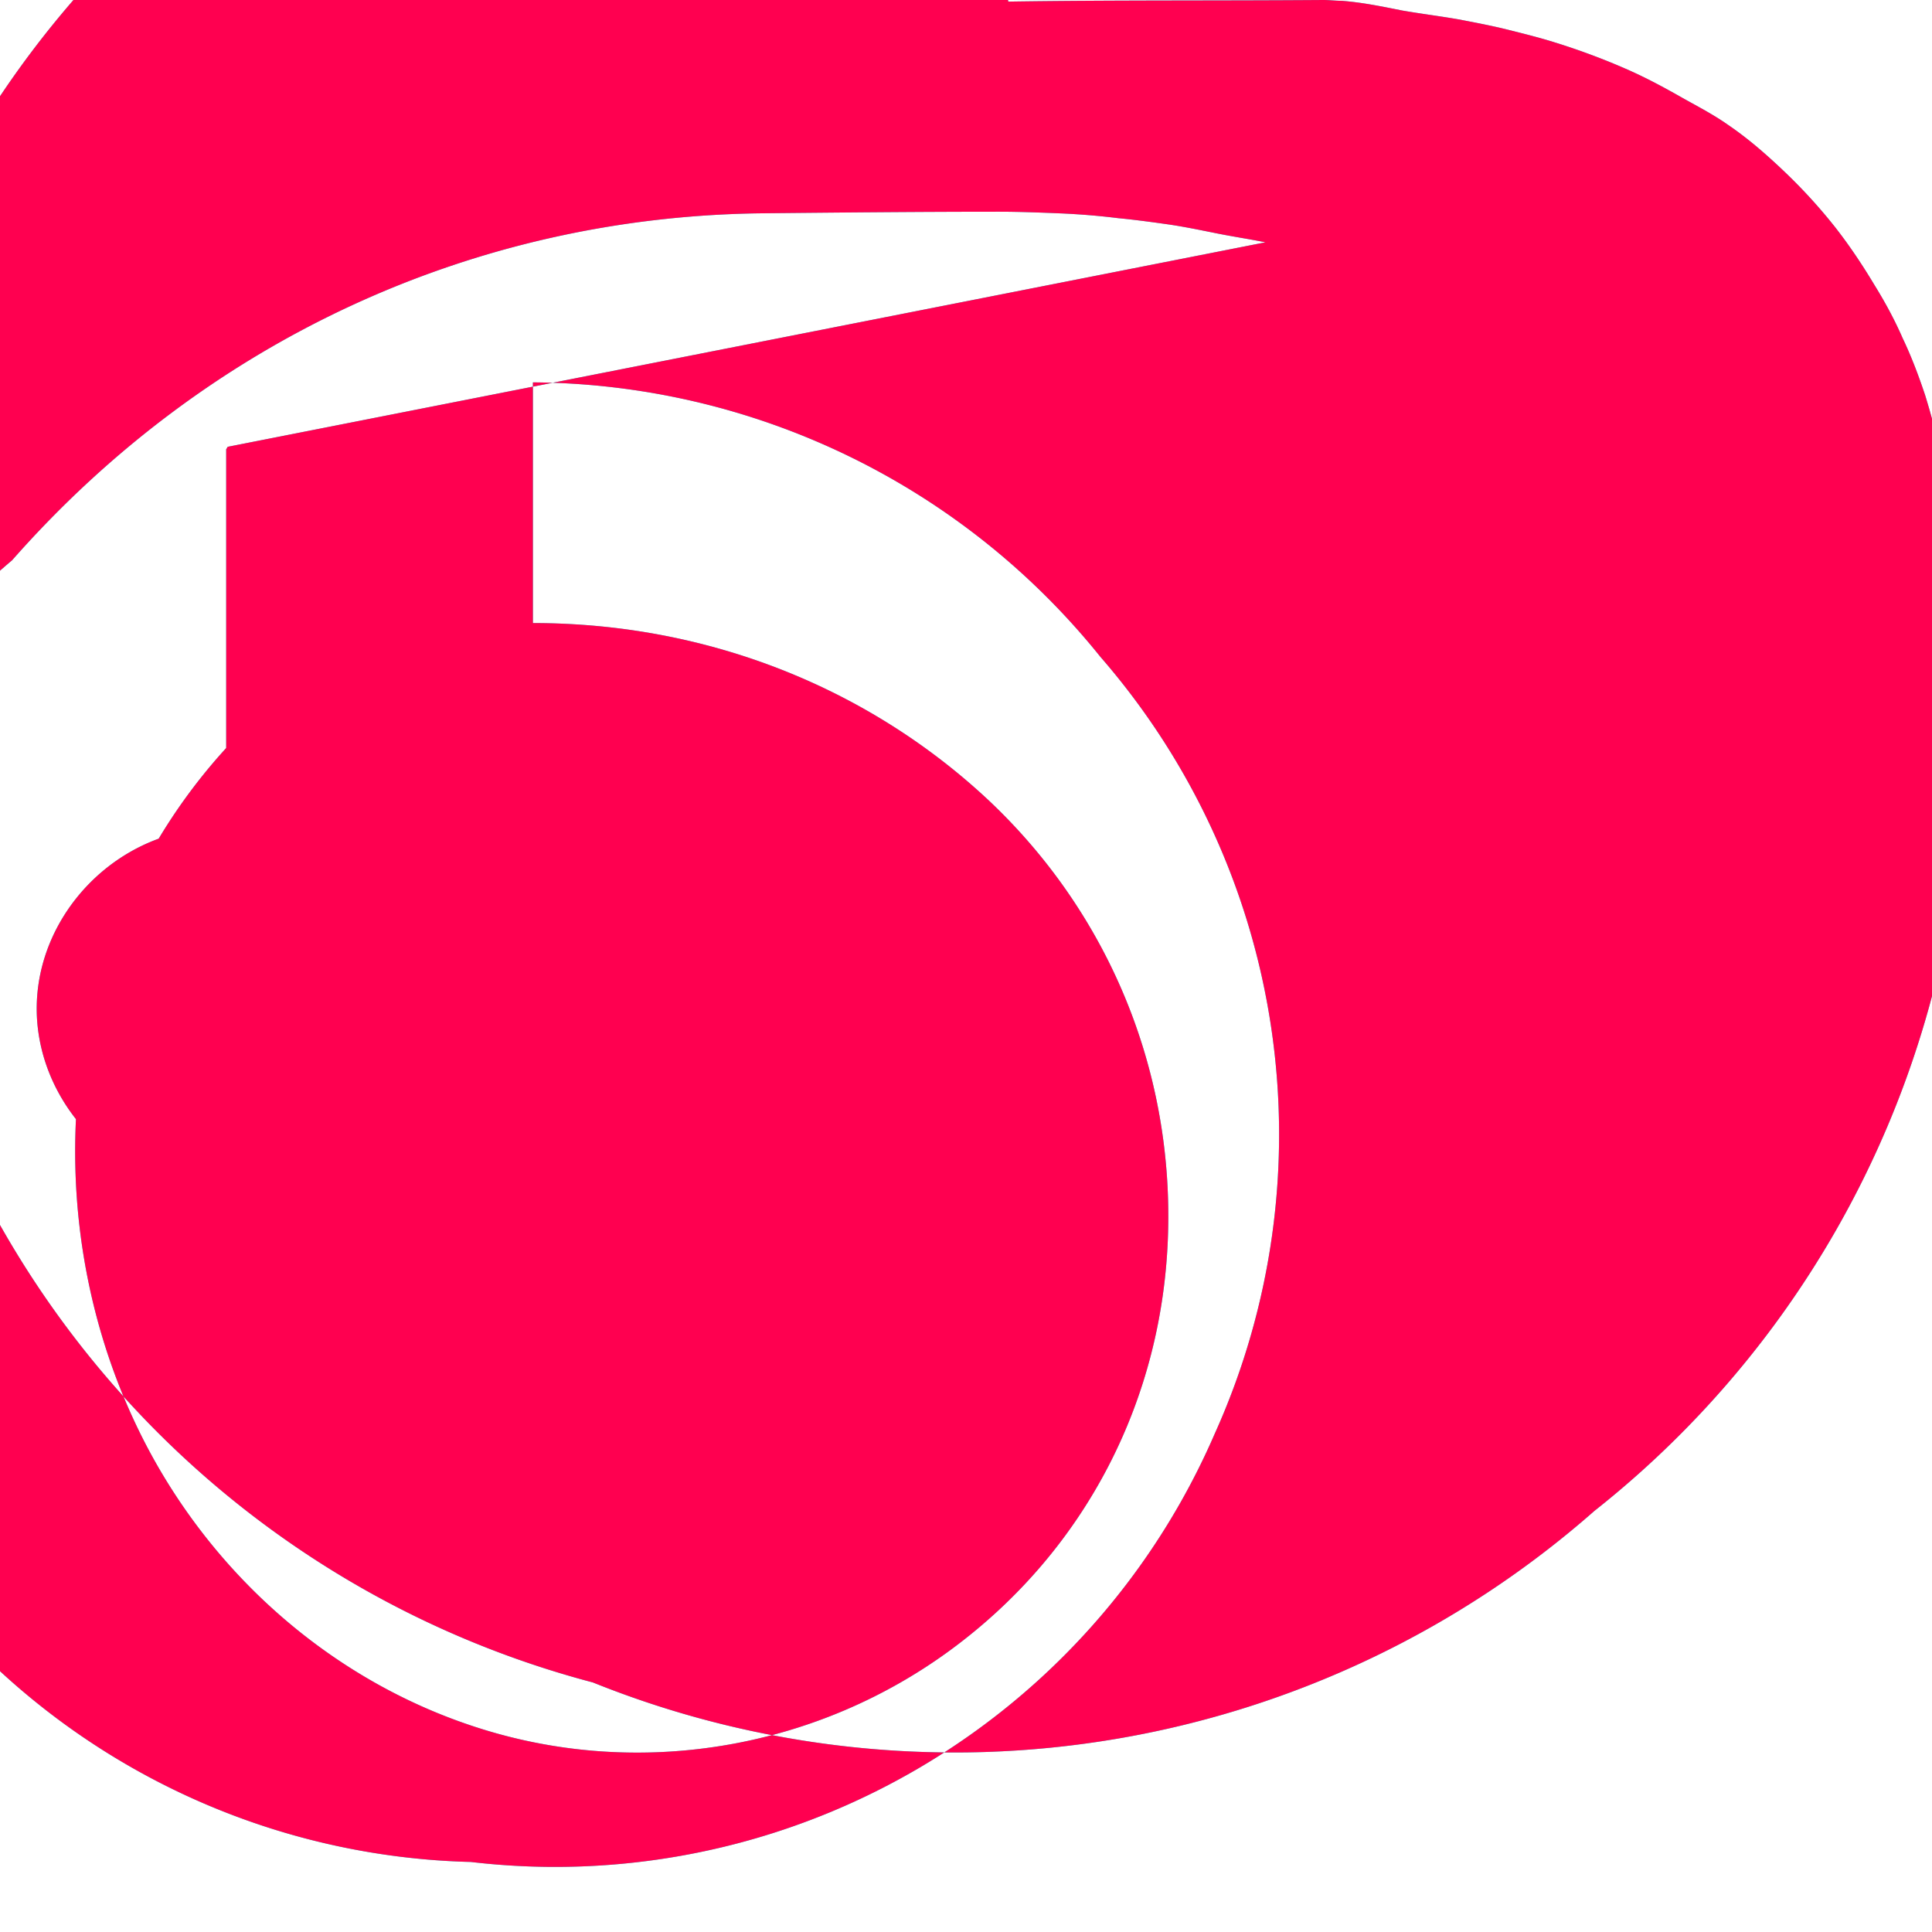 <svg xmlns="http://www.w3.org/2000/svg" width="256" height="256" viewBox="0 0 24 24"><path fill="#00f2ea" d="M12.525.02c1.31-.02 2.61-.01 3.91-.02c.08 0 .15.01.23.01c.26.02.5.07.75.12c.23.04.47.07.7.11c.21.04.42.08.62.13c.2.05.4.1.59.16c.32.1.64.22.95.36c.22.1.44.22.65.34c.18.1.37.2.54.32c.25.17.48.37.71.59c.22.21.43.44.62.68c.18.23.34.47.49.72c.13.21.25.43.35.66c.11.23.2.47.28.71c.08.26.15.52.2.79c.04.2.08.39.11.59c.03.22.06.44.07.66c.02.26.03.52.03.78v.17a12.1 12.1 0 0 1-4.52 10.87a12.03 12.03 0 0 1-12.44 2.13a11.96 11.96 0 0 1-8.52-8.53a12.02 12.02 0 0 1 2.12-12.43a12.12 12.12 0 0 1 10.86-4.5zM15.72 3.01c-.2-.04-.4-.07-.6-.11c-.2-.04-.39-.08-.59-.11c-.21-.03-.43-.06-.64-.08c-.24-.03-.49-.05-.73-.06c-.25-.01-.5-.02-.75-.02c-.99 0-1.99.01-2.98.02c-3.51.05-6.84 1.54-9.28 4.31a9.01 9.01 0 0 0-2.12 11.16a8.96 8.96 0 0 0 7.82 5.01a8.93 8.93 0 0 0 9.24-5.32a9.04 9.04 0 0 0-1.42-9.65a9.12 9.12 0 0 0-7.05-3.41v2.99c2.19 0 4.19.82 5.67 2.21c1.47 1.39 2.28 3.32 2.22 5.37c-.06 2.06-1.02 3.93-2.68 5.16c-1.66 1.23-3.8 1.6-5.74 1.03c-1.94-.57-3.53-1.99-4.39-3.79c-.86-1.8-1-3.91-.4-5.81c.6-1.9 1.98-3.45 3.78-4.27v4.69c0 1.24-.93 2.3-2.14 2.44c-1.2.14-2.33-.8-2.47-2c-.14-1.21.8-2.33 2-2.47c.08-.01.15-.02.23-.02h.11v-4.7c.01-.01.01-.02.02-.03z"/><path fill="#ff0050" d="M12.525.02c1.31-.02 2.61-.01 3.91-.02c.08 0 .15.01.23.01c.26.02.5.07.75.12c.23.04.47.07.7.11c.21.04.42.08.62.13c.2.05.4.1.59.16c.32.1.64.22.95.36c.22.1.44.22.65.34c.18.1.37.2.54.32c.25.17.48.37.71.59c.22.21.43.44.62.68c.18.23.34.47.49.72c.13.21.25.43.35.66c.11.23.2.47.28.71c.08.26.15.52.2.79c.04.2.08.39.11.59c.03.22.06.44.07.66c.02.26.03.52.03.78v.17a12.1 12.1 0 0 1-4.52 10.87a12.03 12.03 0 0 1-12.44 2.13a11.96 11.96 0 0 1-8.52-8.53a12.02 12.02 0 0 1 2.12-12.43a12.12 12.12 0 0 1 10.86-4.5zM15.72 3.01c-.2-.04-.4-.07-.6-.11c-.2-.04-.39-.08-.59-.11c-.21-.03-.43-.06-.64-.08c-.24-.03-.49-.05-.73-.06c-.25-.01-.5-.02-.75-.02c-.99 0-1.99.01-2.98.02c-3.51.05-6.84 1.54-9.28 4.31a9.01 9.01 0 0 0-2.12 11.16a8.96 8.96 0 0 0 7.82 5.01a8.93 8.93 0 0 0 9.24-5.32a9.04 9.04 0 0 0-1.42-9.65a9.12 9.12 0 0 0-7.05-3.41v2.99c2.19 0 4.19.82 5.67 2.21c1.47 1.39 2.28 3.32 2.22 5.37c-.06 2.06-1.02 3.93-2.68 5.16c-1.66 1.23-3.8 1.6-5.74 1.03c-1.94-.57-3.53-1.99-4.39-3.79c-.86-1.8-1-3.91-.4-5.81c.6-1.9 1.98-3.45 3.78-4.27v4.69c0 1.24-.93 2.3-2.14 2.44c-1.2.14-2.33-.8-2.47-2c-.14-1.21.8-2.33 2-2.47c.08-.01.15-.02.23-.02h.11v-4.7c.01-.01.01-.02.02-.03z"/></svg>